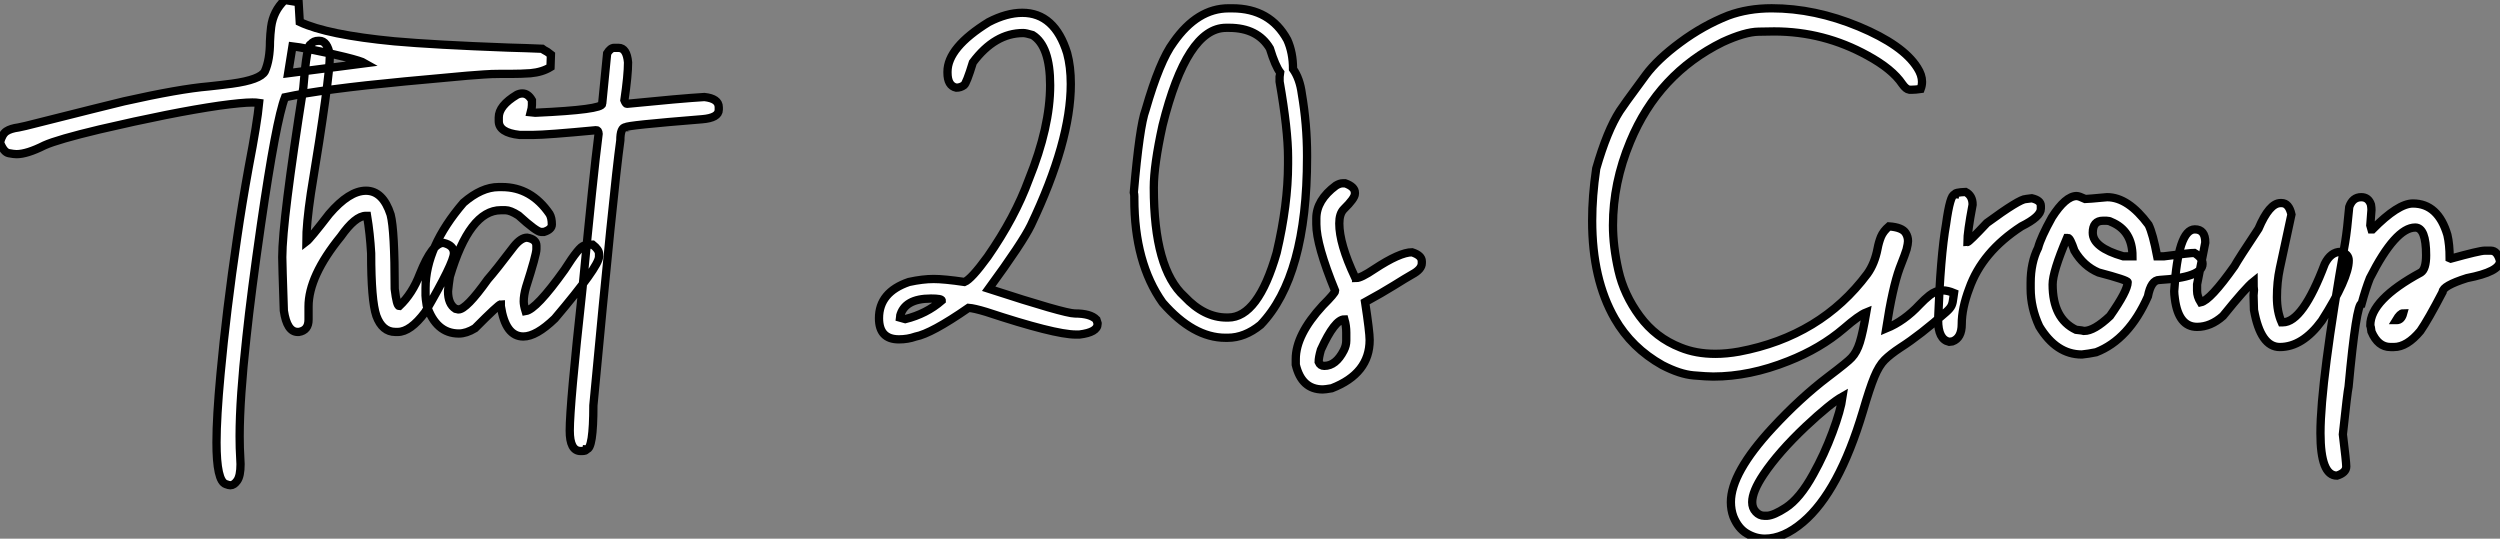 <?xml version="1.0" standalone="no"?>
<svg xmlns="http://www.w3.org/2000/svg" viewBox="2.003 -4.5 301.488 64.96"><rect x="2.003" y="-4.5" width="301.488" height="64.96" fill="#808080" stroke="none"/><path d="M29.97 18.27L29.97 18.27Q29.80 18.27 29.42 18.13L29.42 18.13Q28.30 17.75 28.30 13.10L28.30 13.10Q28.30 10.06 28.79 4.81L28.79 4.81Q29.48-2.71 30.79-11.59L30.79-11.59Q31.39-15.72 32.18-20.07L32.18-20.07Q33.22-25.48 33.44-27.84L33.44-27.84Q33.11-27.89 32.62-27.89L32.62-27.89Q31.39-27.89 28.63-27.51L28.63-27.51Q22.97-26.69 14.19-24.64L14.19-24.64Q9.13-23.43 7.55-22.72L7.55-22.72Q5.44-21.66 4.18-21.66L4.18-21.66Q3.86-21.66 3.24-21.78Q2.63-21.90 2.19-23.08L2.19-23.08Q2.46-24.09 2.97-24.42Q3.47-24.75 4.43-24.88L4.43-24.88L5.30-25.07Q15.50-27.64 17.14-28.03L17.14-28.03Q23.82-29.53 27.37-29.83L27.37-29.83Q28.71-29.97 30.16-30.16L30.16-30.16Q33.58-30.63 34.13-31.64L34.13-31.64Q34.75-33.03 34.75-35.25L34.75-35.25Q34.78-36.12 34.89-37.00L34.89-37.00Q35.14-38.91 36.53-40.25L36.53-40.25L38.20-39.98L38.34-37.60Q41.67-36.04 49.74-35.27L49.74-35.27Q54.55-34.84 63.46-34.51L63.46-34.51Q65.76-34.45 67.57-34.37L67.57-34.37Q67.70-34.26 68.20-33.99L68.20-33.99L68.63-33.66L68.58-32.16Q67.59-31.55 66.17-31.42L66.17-31.42Q65.02-31.34 63.79-31.34L63.79-31.34L62.48-31.34Q61.47-31.34 60.53-31.27Q59.58-31.20 58.52-31.12L58.52-31.12L51.00-30.43Q41.15-29.50 36.56-28.52L36.56-28.52Q35.49-25.79 33.66-13.15L33.66-13.15Q32.48-4.98 31.91 0.41L31.91 0.41Q31.09 7.85 31.09 12.36L31.09 12.36Q31.09 13.81 31.17 15.07L31.17 15.07L31.20 15.72Q31.20 17.14 30.80 17.71Q30.41 18.27 29.97 18.27ZM37.46-34.67L36.94-31.42L46.21-32.62Q45.75-32.89 43.82-33.37Q41.89-33.85 39.94-34.23Q37.98-34.62 37.46-34.67L37.46-34.67ZM50.15-0.22L50.15-0.22L49.88-0.22Q48.29-0.22 47.58-2.16L47.58-2.16Q46.95-3.99 46.95-9.71L46.95-9.71Q46.81-12.11 46.46-14.22L46.46-14.22L46.32-14.22Q45.04-14.22 43.29-11.73L43.29-11.73Q39.40-6.95 39.40-3.28L39.40-3.28L39.40-1.70Q39.40-0.41 38.23-0.22L38.23-0.22L38.09-0.22Q36.80-0.22 36.42-2.79L36.42-2.79Q36.23-8.48 36.23-9.24L36.23-9.24Q36.23-13.62 38.77-29.67L38.77-29.67Q39.18-34.92 39.68-34.92L39.68-34.92Q40.00-35.33 40.58-35.33L40.58-35.33L40.71-35.33Q41.67-35.33 41.97-33.61L41.97-33.61Q41.97-30.82 39.68-16.93L39.68-16.93Q39.13-13.23 39.13-11.10L39.13-11.10Q39.57-11.43 41.89-14.44L41.89-14.44Q44.30-17.25 46.32-17.25L46.32-17.25Q48.37-17.25 49.30-14.36L49.30-14.36Q49.79-12.44 49.79-5.41L49.79-5.41Q50.04-3.34 50.34-3.34L50.34-3.34Q51.93-4.84 52.83-7.22L52.83-7.22Q54.33-10.96 55.67-10.96L55.67-10.96Q56.93-10.66 56.93-9.71L56.93-9.71Q56.93-8.56 53.46-2.60L53.46-2.60Q51.68-0.22 50.15-0.22ZM65.30 0.33L65.30 0.33Q63.14 0.33 62.59-3.34L62.59-3.34L62.59-3.55Q62.34-3.55 59.47-0.66L59.47-0.66Q58.43-0.03 57.53-0.03L57.53-0.03Q54.77-0.03 53.65-3.42L53.65-3.42Q53.51-4.35 53.51-4.59L53.51-4.59L53.51-5.50Q53.51-10.47 58.08-15.80L58.08-15.80Q60.27-17.69 62.32-17.69L62.32-17.69L62.73-17.69Q66.25-17.69 68.47-14.44L68.47-14.44Q68.74-13.97 68.74-13.18L68.74-13.18Q68.74-12.58 67.79-12.28L67.79-12.28L67.43-12.28Q66.91-12.28 64.72-14.27L64.72-14.27Q63.74-14.90 63.14-14.90L63.14-14.90L62.59-14.90Q58.82-14.90 56.44-6.89L56.44-6.89Q56.30-5.99 56.22-5.14L56.22-5.14Q56.22-3.58 57.12-3.01L57.12-3.01L57.48-2.93Q58.43-2.93 61.00-6.54L61.00-6.54Q61.99-7.66 64.18-10.55L64.18-10.55Q65.02-11.59 65.76-11.59L65.76-11.59Q66.88-11.40 66.88-10.61L66.88-10.61L66.88-10.20Q66.88-9.54 65.63-5.63L65.63-5.63Q65.35-4.65 65.35-3.91L65.35-3.91Q65.35-3.45 65.57-2.73L65.57-2.73Q66.86-2.93 70.27-7.71L70.27-7.71Q72.11-10.61 72.63-10.61L72.63-10.61Q72.63-10.75 73.66-10.75L73.66-10.75Q74.43-10.14 74.43-9.65L74.43-9.65L74.43-9.30Q74.43-8.12 69.10-1.83L69.10-1.83Q66.86 0.33 65.30 0.33ZM76.26-34.48L76.26-34.48L76.78-34.48Q77.77-34.48 77.93-32.73L77.93-32.73Q77.93-31.17 77.49-28.16L77.49-28.16Q77.66-27.73 77.79-27.73L77.79-27.73Q84.30-28.38 87.14-28.55L87.14-28.55Q88.87-28.36 88.87-27.32L88.87-27.32L88.87-27.02Q88.87-26.03 86.84-25.87L86.84-25.87Q77.66-25.13 77.66-24.91L77.66-24.91Q77-24.91 77-23.32L77-23.32Q76.21-17.64 73.75 8.64L73.75 8.64Q73.75 13.92 72.93 13.92L72.93 13.92Q72.90 14.14 72.35 14.14L72.35 14.14L72.21 14.14Q70.90 14.14 70.90 11.68L70.90 11.68Q70.90 8.56 72.43-5.41L72.43-5.41Q73.75-19.25 74.38-24.12L74.38-24.12Q74.35-24.55 74.10-24.55L74.10-24.55Q68.06-23.98 66.55-23.98L66.55-23.98L64.83-23.98Q62.34-24.25 62.34-25.65L62.34-25.65L62.34-26.09Q62.34-27.51 64.53-28.82L64.53-28.82Q64.86-28.98 65.19-28.98L65.19-28.98Q65.87-28.98 66.34-28.16L66.34-28.16L66.34-27.59Q66.34-27.23 66.20-26.71L66.20-26.71L66.69-26.66L66.86-26.66Q74.81-27.02 74.81-27.73L74.81-27.73L75.41-33.82Q75.82-34.48 76.26-34.48Z" fill="white" stroke="black" transform="translate(0 0) scale(1 1) translate(-0.188 35.75)"/><path d="M19.47-38.94L19.47-38.94Q23.38-38.94 24.88-34.07L24.88-34.07Q25.32-32.46 25.32-30.35L25.32-30.35Q25.32-23.41 20.51-13.32L20.51-13.32Q19.50-11.24 15.42-5.66L15.42-5.66Q24.58-2.68 25.81-2.68L25.81-2.68Q27.70-2.68 28.41-1.94L28.41-1.94L28.55-1.50L28.55-1.42Q28.55-0.41 26.36-0.14L26.36-0.14L25.92-0.14Q23.38-0.14 15.12-2.87L15.12-2.87Q13.67-3.31 12.99-3.36L12.99-3.36Q8.50-0.25 6.59 0.11L6.59 0.11Q5.66 0.44 4.59 0.44L4.59 0.44Q2.19 0.44 2.19-2.11L2.19-2.11Q2.19-5.25 5.80-6.48L5.80-6.48Q7.46-6.84 8.78-6.84L8.78-6.84Q10.04-6.84 12.50-6.48L12.50-6.48Q13.32-6.81 15.29-9.52L15.29-9.52Q18.59-14.27 20.26-18.84L20.26-18.84Q22.83-25.18 22.83-30.21L22.83-30.21Q22.83-34.95 20.70-36.26L20.70-36.26Q19.91-36.50 19.58-36.50L19.58-36.50Q16.16-36.50 13.51-32.95L13.51-32.95Q12.74-30.43 12.44-30.21L12.44-30.21Q12.03-29.91 11.51-29.91L11.51-29.91Q10.45-30.13 10.45-31.72L10.45-31.72L10.45-31.83Q10.45-34.75 15.42-37.82L15.42-37.82Q17.58-38.94 19.47-38.94ZM4.68-2.19L4.68-2.19L5.36-2.00Q7.90-2.63 9.76-4.24L9.76-4.24Q9.76-4.48 8.45-4.48L8.45-4.48Q5.25-4.48 4.73-2.35L4.73-2.35Q4.68-2.24 4.68-2.19ZM44.35-39.48L44.35-39.48L44.79-39.48Q49.36-39.48 51.43-35.68L51.43-35.68Q52.12-34.15 52.12-32.16L52.12-32.16Q52.94-31.01 53.18-29.18L53.18-29.18Q53.81-25.48 53.81-21.77L53.81-21.77L53.81-21.52Q53.81-7.14 48.21-1.31L48.21-1.31Q46.29 0.25 44.24 0.25L44.24 0.25L43.97 0.25Q40.09 0.25 36.39-3.99L36.39-3.99Q32.98-8.80 32.98-16.54L32.98-16.54L32.98-16.79Q32.98-17.04 32.92-17.28L32.92-17.28Q33.61-25.27 34.34-27.23L34.34-27.23Q36.04-33.14 37.71-35.38L37.71-35.38Q40.58-39.48 44.35-39.48ZM35.33-17.86L35.33-17.86Q35.33-8.07 39.02-4.73L39.02-4.73Q41.40-2.19 44.11-2.19L44.11-2.19L44.30-2.19Q47.91-2.19 50.15-10.01L50.15-10.01Q51.52-15.83 51.52-20.70L51.52-20.70L51.52-21.52Q51.52-24.80 50.50-30.65L50.50-30.65L50.50-31.23Q50.59-31.66 50.59-31.72L50.59-31.72Q49.98-32.51 49.33-34.64L49.33-34.64Q47.85-37.13 44.41-37.13L44.41-37.13L44.05-37.13Q39.32-37.13 36.39-25.38L36.39-25.38Q35.33-20.56 35.33-17.86ZM55.70 6.48L55.70 6.48Q53.16 6.48 52.45 3.50L52.45 3.50L52.45 2.82Q52.45-0.11 55.70-3.64L55.70-3.64Q57.20-5.14 57.20-5.41L57.20-5.41Q54.93-10.94 54.93-13.45L54.93-13.45L54.93-14.14Q54.93-16.35 57.29-18.10L57.29-18.10Q57.75-18.38 58.11-18.38L58.11-18.38L58.41-18.38Q59.58-17.96 59.58-17.25L59.58-17.25L59.58-17.12Q59.58-16.57 58.24-15.26L58.24-15.26Q57.70-14.71 57.70-13.54L57.70-13.54Q57.70-11.07 59.58-7.08L59.58-7.08Q59.72-7.05 59.72-6.95L59.72-6.95Q60.32-6.95 61.93-8.04L61.93-8.04Q65.00-10.06 66.47-10.06L66.47-10.06Q67.65-9.68 67.65-8.97L67.65-8.97L67.65-8.75Q67.65-8.01 66.47-7.38L66.47-7.38Q65.71-6.95 64.29-6.06Q62.86-5.17 60.81-4.05L60.81-4.05Q61.36-0.46 61.36 0.52L61.36 0.52Q61.36 4.57 56.79 6.34L56.79 6.34Q56 6.48 55.70 6.48ZM55.89 3.64L55.89 3.64Q57.29 3.64 58.24 1.78L58.24 1.78Q58.54 1.20 58.54 0.60L58.54 0.60L58.54-0.38Q58.54-1.20 58.32-1.97L58.32-1.97Q57.15-1.97 55.48 1.70L55.48 1.70Q55.21 2.63 55.21 3.17L55.21 3.17Q55.40 3.64 55.89 3.64Z" fill="white" stroke="black" transform="translate(106.004 0) scale(1 1) translate(-0.188 35.984)"/><path d="M23.02 24.12L23.02 24.12Q21.90 24.12 20.85 23.50Q19.80 22.89 19.22 21.46L19.22 21.46Q18.92 20.64 18.92 19.71L18.92 19.71Q18.92 16.19 23.93 10.77L23.93 10.77Q27.29 7.14 30.65 4.59L30.65 4.59Q33.03 2.79 33.47 2.30L33.47 2.30Q34.10 1.64 34.47 0.45Q34.84-0.74 35.25-3.17L35.25-3.17Q34.37-2.82 32.54-1.23L32.54-1.23Q29.72 1.18 25.84 2.71L25.84 2.71Q21.19 4.57 16.79 4.57L16.79 4.57Q16.05 4.57 14.41 4.43Q12.77 4.29 10.66 3.20L10.66 3.20Q6.95 1.12 4.92-2.41L4.92-2.41Q2.19-7.16 2.19-14.22L2.19-14.22Q2.19-17.20 2.68-20.51L2.68-20.51Q3.99-25.07 5.52-27.45L5.52-27.45Q6.32-28.63 7.38-30.05L7.38-30.05L8.64-31.77Q10.06-33.69 12.81-35.72Q15.56-37.76 18.59-38.96L18.59-38.96Q20.97-39.84 23.84-39.84L23.84-39.84Q29.04-39.84 34.36-37.63Q39.68-35.41 41.40-32.68L41.40-32.68Q41.97-31.80 41.97-30.98L41.97-30.98Q41.97-30.54 41.81-30.11L41.81-30.11Q41.18-30.02 40.77-30.02L40.77-30.02L40.44-30.02Q40.03-30.08 39.59-30.71L39.59-30.71Q38.39-32.51 35.38-34.15L35.38-34.15Q30.11-37.05 24.14-37.05L24.14-37.05Q23.93-37.05 22.27-37.02Q20.62-37.00 17.94-35.77L17.94-35.77Q10.17-31.94 6.78-23.76L6.78-23.76Q4.70-18.79 4.70-13.67L4.70-13.67Q4.70-11.13 5.36-8.22Q6.02-5.30 7.93-2.71Q9.84-0.11 12.85 1.07L12.85 1.07Q14.71 1.83 17.04 1.83L17.04 1.83Q18.40 1.83 19.91 1.56L19.91 1.56Q29.78-0.30 35.38-7.82L35.38-7.82Q36.26-9.05 36.61-10.86L36.61-10.86Q36.75-11.62 37.02-12.29Q37.30-12.96 37.98-13.54L37.98-13.54Q39.57-13.43 40.00-12.74L40.00-12.74Q40.28-12.30 40.28-11.76L40.28-11.76Q40.28-11.46 40.11-10.77L40.11-10.77Q40.00-10.36 39.27-8.50L39.27-8.50Q38.42-6.18 37.65-1.23L37.65-1.23Q39.84-2.13 41.67-4.10L41.67-4.10Q42.30-4.76 42.88-5.22L42.88-5.22Q43.64-5.82 44.46-5.82L44.46-5.82Q45.06-5.82 45.83-5.50L45.83-5.50L45.75-4.95Q45.69-4.35 45.54-4.01Q45.39-3.66 44.90-3.23L44.90-3.23Q41.75-0.44 39.35 1.09L39.35 1.09Q38.14 1.89 37.46 2.57Q36.78 3.25 36.22 4.61Q35.66 5.96 34.84 8.78L34.84 8.78Q31.94 18.46 27.62 22.12L27.62 22.12Q25.27 24.12 23.02 24.12ZM22.94 21.36L23.32 21.36Q24.12 21.30 25.51 20.40L25.51 20.40Q27.23 19.30 28.85 16.35L28.85 16.35Q30.19 13.95 31.17 11.31Q32.16 8.67 32.40 6.97L32.40 6.97Q30.93 7.79 27.92 10.61L27.92 10.61Q24.66 13.70 22.86 16.38L22.86 16.38Q21.49 18.43 21.49 19.71L21.49 19.71Q21.49 20.43 21.93 20.89Q22.37 21.36 22.94 21.36L22.94 21.36ZM45.64 0.33L45.23 0.38Q43.91 0.08 43.91-2.24L43.91-2.24Q44.19-9.95 44.87-13.81L44.87-13.81Q45.36-17.39 45.91-17.39L45.91-17.39Q45.91-17.64 47.22-17.69L47.22-17.69Q48.07-17.25 48.07-16.16L48.07-16.16Q47.44-12.82 47.44-11.65L47.44-11.65Q47.63-11.65 49.79-13.95L49.79-13.95Q53.73-16.84 54.50-16.84L54.50-16.84L55.21-16.93Q56.30-16.68 56.30-16.02L56.30-16.02L56.30-15.67Q56.30-14.71 53.95-13.54L53.95-13.54Q49.22-10.47 47.66-6.04L47.66-6.04Q46.76-3.66 46.76-1.75L46.76-1.75Q46.76-0.08 45.64 0.33L45.64 0.33ZM61.25 1.91L61.25 1.91Q58.16 1.91 56.11-1.48L56.11-1.48Q55.07-3.72 55.07-6.04L55.07-6.04L55.07-6.73Q55.07-9.16 55.97-10.96L55.97-10.96Q56.30-12.22 57.64-14.63L57.64-14.63Q59.28-17.20 60.62-17.20L60.62-17.20Q60.89-17.20 61.66-16.84L61.66-16.84Q61.93-16.84 64.29-17.06L64.29-17.06Q66.83-17.06 69.29-13.73L69.29-13.73Q69.81-12.66 70.33-9.93L70.33-9.93L71.15-9.93Q74.32-10.34 74.81-10.34L74.81-10.34Q75.80-9.76 75.80-9.02L75.80-9.02Q75.80-7.38 70.60-7.08L70.60-7.08Q69.59-7.08 69.21-5.09L69.21-5.09Q66.91 0.11 62.97 1.64L62.97 1.64Q62.04 1.83 61.25 1.91ZM66.23-9.93L67.35-9.93Q67.35-13.02 64.78-14.08L64.78-14.08Q64.53-14.22 64.23-14.22L64.23-14.22L63.79-14.22Q62.56-14.22 62.56-12.77L62.56-12.77Q62.56-10.99 66.23-9.93L66.23-9.93ZM61.52-0.93L61.52-0.93Q62.73-0.93 64.64-2.73L64.64-2.73Q66.77-5.77 66.77-6.81L66.77-6.81Q66.77-7.05 63.25-7.98L63.25-7.98Q61.44-8.75 60.35-10.61L60.35-10.61Q59.83-12.14 59.58-12.14L59.58-12.14L59.45-12.14Q57.72-8.07 57.72-6.54L57.72-6.54Q57.72-2.41 60.54-1.07L60.54-1.07Q61.39-0.98 61.52-0.93ZM85.12 1.01L85.12 1.01Q82.80 1.01 82.00-3.47L82.00-3.47L81.95-5.22L82.00-5.85Q81.95-6.18 81.95-6.89L81.95-6.89Q81.02-6.15 78.26-2.73L78.26-2.73Q76.78-1.42 75.14-1.42L75.14-1.42Q72.90-1.42 72.46-4.81L72.46-4.81Q72.38-5.39 72.38-5.71L72.38-5.71Q72.84-13.18 74.87-13.18L74.87-13.18Q76.13-13.18 76.13-11.59L76.13-11.59L75.14-6.54L75.14-5.77Q75.14-5.09 75.58-4.38L75.58-4.38Q76.73-4.62 79.65-8.75L79.65-8.75Q80.14-9.63 82.55-13.26L82.55-13.26Q83.86-16.35 85.20-16.35L85.20-16.35L85.34-16.35Q86.21-16.35 86.52-14.98L86.52-14.98L85.12-8.48Q84.77-6.84 84.77-5.00L84.77-5.00Q84.77-3.25 85.34-1.97L85.34-1.97L85.48-1.97Q87.88-1.97 90.54-9.02L90.54-9.02Q91.27-10.47 92.45-10.47L92.45-10.47Q93.43-10.23 93.43-9.43L93.43-9.43Q93.43-7.27 90.18-2.16L90.18-2.16Q87.86 1.01 85.12 1.01ZM92.01 16.52L92.01 16.52Q90.02 16.52 90.02 11.40L90.02 11.40Q90.02 5.20 93.00-11.65L93.00-11.65Q93.24-13.10 93.49-15.89L93.49-15.89Q93.90-17.06 94.94-17.06L94.94-17.06Q95.81-17.06 96.11-16.16L96.11-16.16Q96.17-15.78 96.17-15.53L96.17-15.53L96.03-13.67L96.17-13.18L96.30-13.18Q99.37-16.30 101.17-16.30L101.17-16.30Q104.21-16.30 105.33-12.50L105.33-12.50Q105.60-11.35 105.60-9.71L105.60-9.71L105.74-9.65Q109.21-10.61 109.81-10.61L109.81-10.61L110.58-10.61Q111.34-10.61 111.67-9.38L111.67-9.38Q111.67-8.07 107.68-7.30L107.68-7.30Q104.75-6.37 104.75-5.63L104.75-5.63Q103.00-2.27 102.07-0.93L102.07-0.93Q100.46 1.01 98.88 1.01L98.88 1.01L98.46 1.01Q96.96 1.01 96.17-0.85L96.17-0.85Q96.09-1.48 96.03-1.61L96.03-1.61Q96.03-4.68 102.13-7.98L102.13-7.98Q102.76-8.39 102.76-10.06L102.76-10.06Q102.76-13.40 101.45-13.40L101.45-13.40Q99.07-13.40 95.98-7.30L95.98-7.30Q95.48-6.04 94.99-4.24L94.99-4.24Q94.34-4.24 93.41 5.80L93.41 5.80Q93.27 6.40 92.72 11.54L92.72 11.54Q93.13 14.88 93.13 15.42L93.13 15.42Q93.13 16.16 92.01 16.52ZM99.15-2.24L99.23-2.24Q99.78-2.24 100.00-3.06L100.00-3.06Q99.64-3.06 99.15-2.24L99.15-2.24Z" fill="white" stroke="black" transform="translate(192.008 0) scale(1 1) translate(-0.188 36.34)"/></svg>